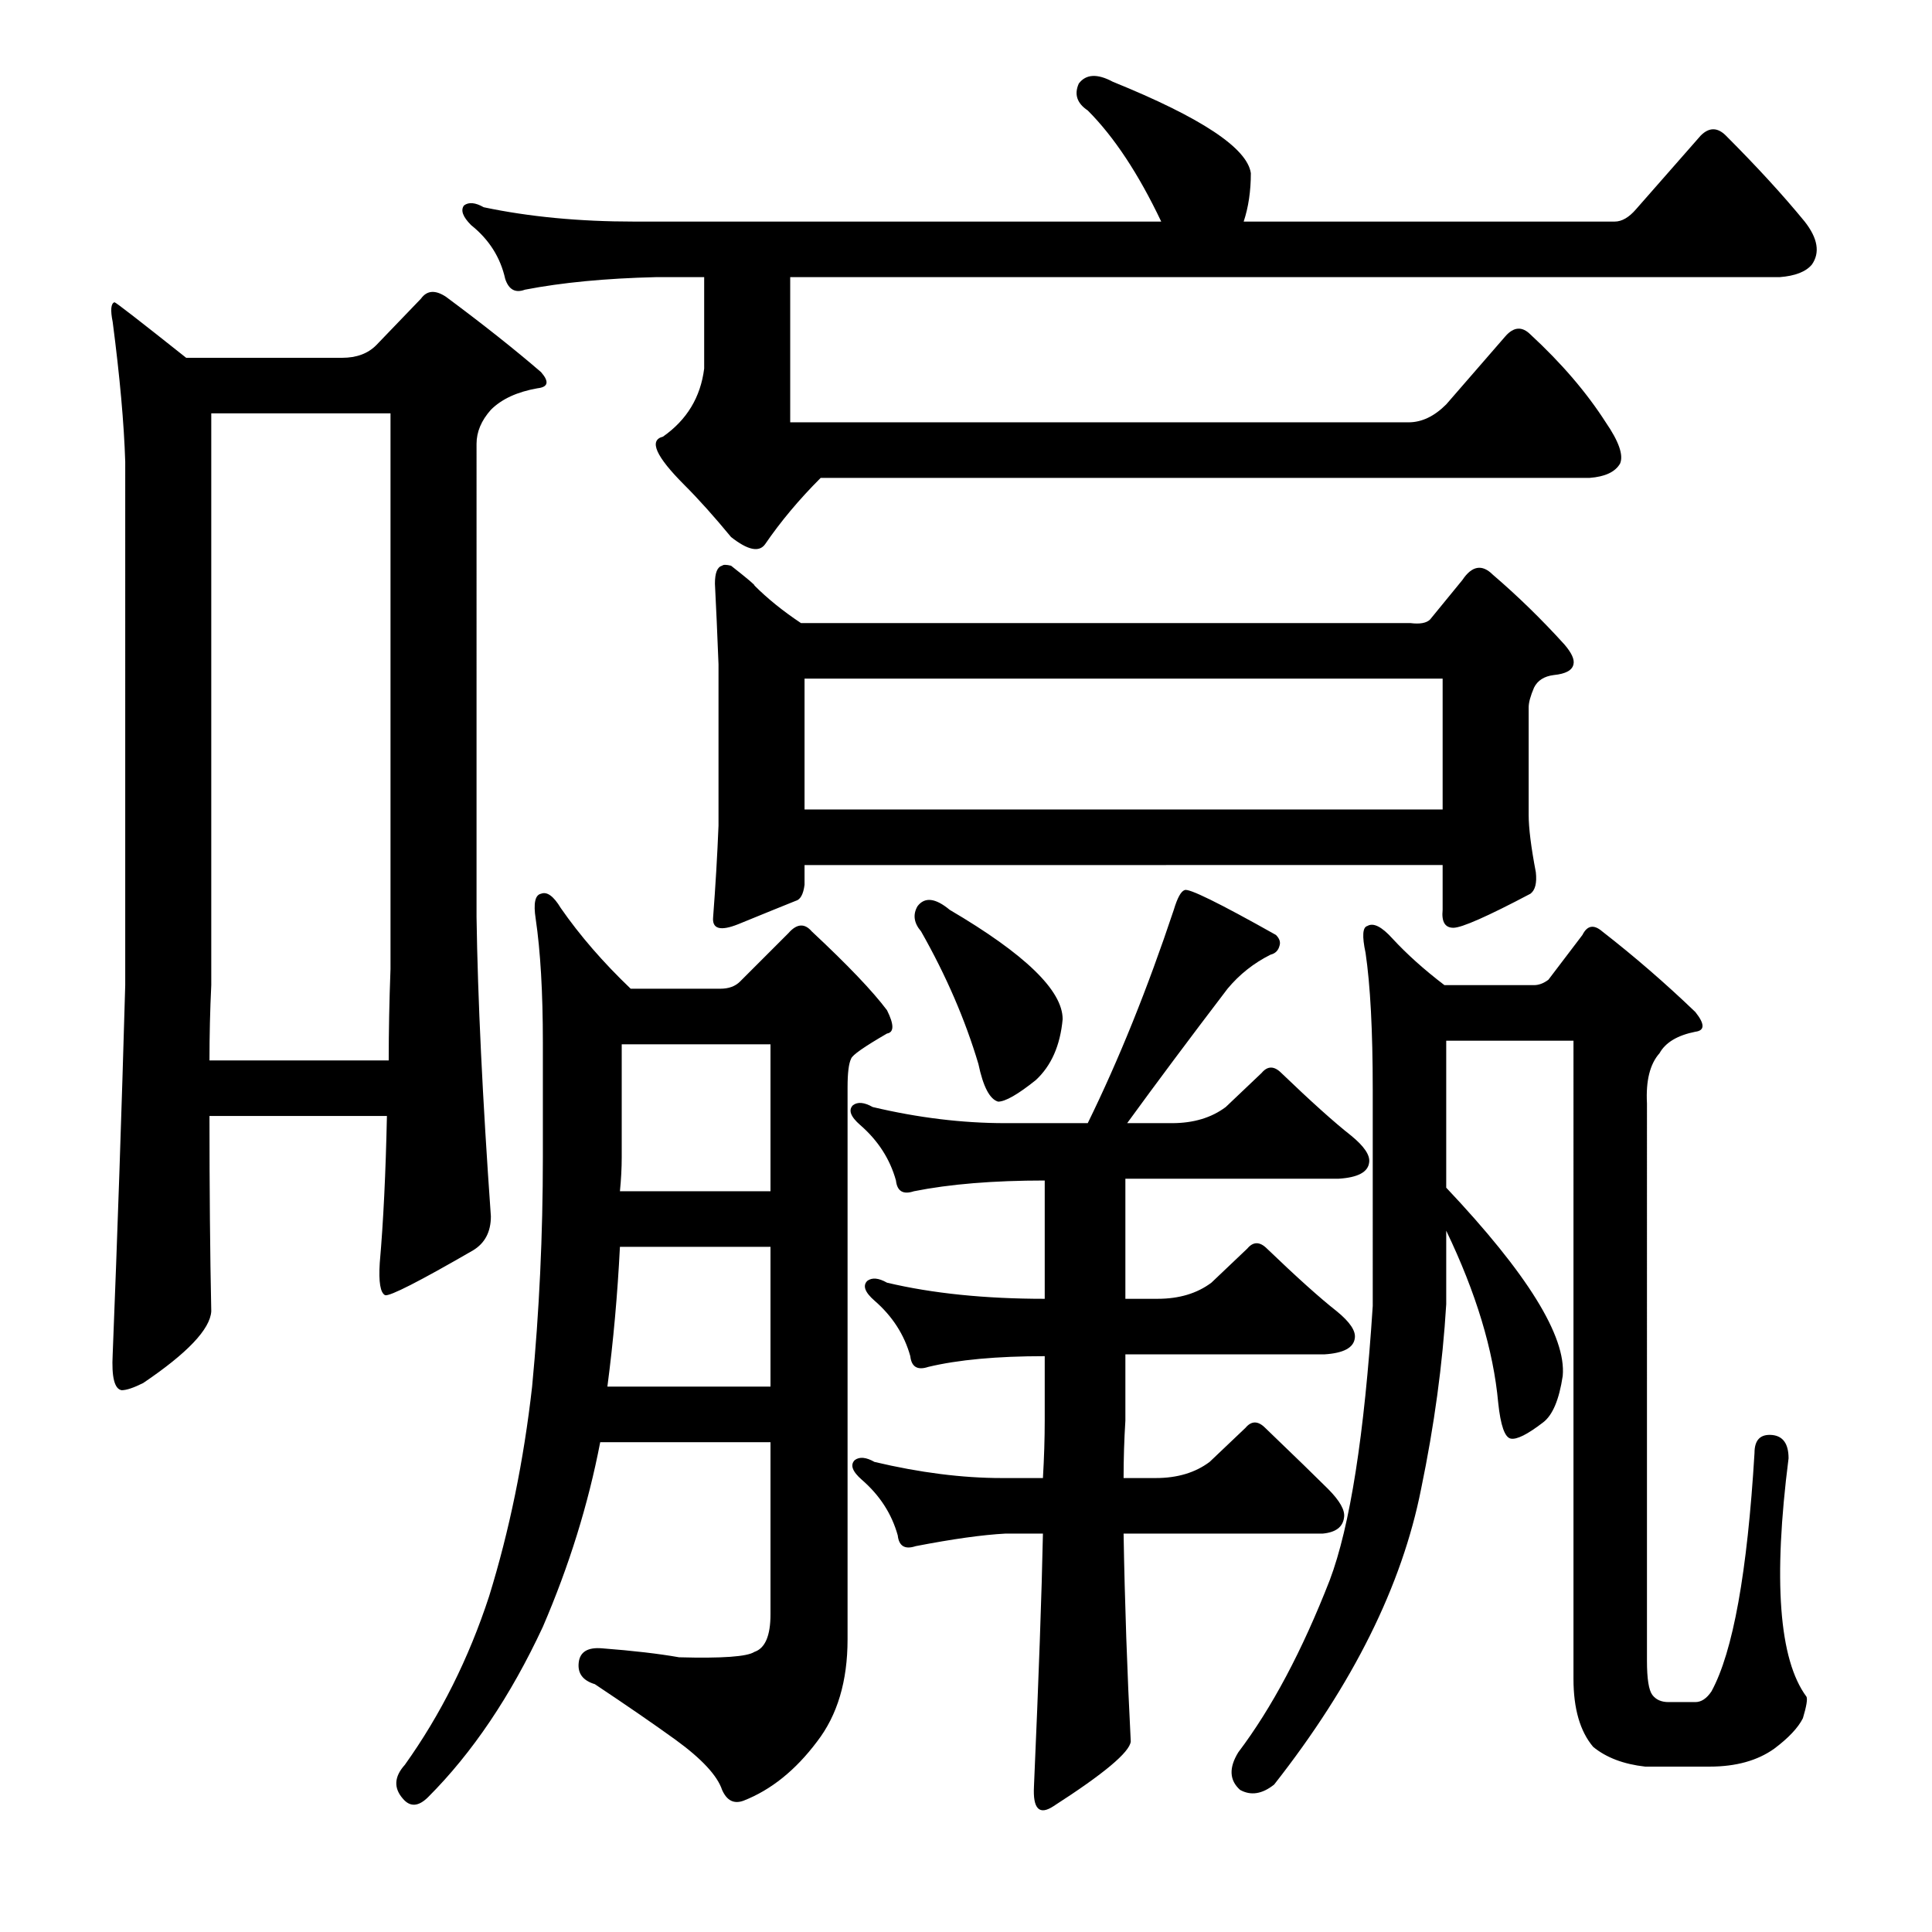 <?xml version="1.0" encoding="utf-8"?>
<!-- Generator: Adobe Illustrator 16.0.0, SVG Export Plug-In . SVG Version: 6.00 Build 0)  -->
<!DOCTYPE svg PUBLIC "-//W3C//DTD SVG 1.1//EN" "http://www.w3.org/Graphics/SVG/1.1/DTD/svg11.dtd">
<svg version="1.1" id="图层_1" xmlns="http://www.w3.org/2000/svg" xmlns:xlink="http://www.w3.org/1999/xlink" x="0px" y="0px"
	 width="1000px" height="1000px" viewBox="0 0 1000 1000" enable-background="new 0 0 1000 1000" xml:space="preserve">
<path d="M108.424,577.629c0,37.733,0.304,71.436,0.928,101.123c-0.624,9.277-12.379,21.657-35.254,37.109
	c-4.958,2.479-8.668,3.711-11.133,3.711c-3.711-0.609-5.262-6.798-4.639-18.555c2.464-61.839,4.639-125.548,6.494-191.113V239.006
	c-0.624-19.787-2.783-43.908-6.494-72.363c-1.247-6.175-0.928-9.582,0.928-10.205c0.609,0,12.988,9.596,37.109,28.76h80.713
	c7.422,0,13.292-2.16,17.627-6.494l23.193-24.121c3.087-4.32,7.422-4.639,12.988-0.928c19.164,14.235,35.558,27.223,49.17,38.965
	c4.32,4.958,3.711,7.741-1.855,8.35c-10.524,1.855-18.555,5.566-24.121,11.133c-4.958,5.566-7.422,11.452-7.422,17.627V474.65
	c0.609,42.067,3.087,93.701,7.422,154.932c0,8.045-3.102,13.916-9.277,17.627c-27.832,16.09-42.995,23.817-45.459,23.193
	c-2.479-1.232-3.407-6.798-2.783-16.699c1.855-21.019,3.087-46.387,3.711-76.074H108.424z M108.424,548.869h92.773
	c0-14.844,0.304-30.615,0.928-47.314V213.957h-92.773v295.947C108.728,522.893,108.424,535.881,108.424,548.869z M422.926,901.408
	c-11.133,14.844-23.817,25.049-38.037,30.615c-4.958,1.855-8.668,0-11.133-5.566c-2.479-7.422-10.524-16.09-24.121-25.977
	c-11.133-8.045-25.049-17.627-41.748-28.76c-6.19-1.855-8.973-5.566-8.35-11.133c0.609-5.566,4.639-8.045,12.061-7.422
	c16.076,1.232,29.369,2.783,39.893,4.639c22.266,0.609,35.254-0.319,38.965-2.783c5.566-1.855,8.35-8.35,8.35-19.482v-89.063H310.67
	c-6.19,32.167-16.09,64.014-29.688,95.557c-16.699,35.863-36.5,65.246-59.375,88.135c-4.958,4.943-9.277,5.248-12.988,0.928
	c-4.958-5.566-4.639-11.452,0.928-17.627c18.555-25.977,33.08-55.055,43.604-87.207c10.509-34.007,17.931-70.189,22.266-108.545
	c3.711-38.965,5.566-78.539,5.566-118.75v-59.375c0-25.977-1.247-47.314-3.711-64.014c-1.247-8.031-0.319-12.365,2.783-12.988
	c3.087-1.232,6.494,1.247,10.205,7.422c9.886,14.235,21.947,28.151,36.182,41.748h46.387c4.32,0,7.726-1.232,10.205-3.711
	L408.082,483c4.32-4.943,8.35-5.248,12.061-0.928c18.555,17.323,31.543,30.934,38.965,40.82c3.711,7.422,3.711,11.452,0,12.061
	c-11.756,6.813-17.946,11.133-18.555,12.988c-1.247,2.479-1.855,7.422-1.855,14.844v285.742
	C438.697,870.169,433.435,887.796,422.926,901.408z M748.561,209.318l30.615-35.254c4.32-4.943,8.654-5.248,12.988-0.928
	c16.076,14.844,29.064,30.006,38.965,45.459c6.799,9.9,9.277,17.018,7.422,21.338c-2.479,4.334-7.741,6.813-15.771,7.422H424.781
	c-11.133,11.133-20.729,22.584-28.76,34.326c-3.102,4.334-8.973,3.102-17.627-3.711c-8.668-10.51-16.699-19.482-24.121-26.904
	c-14.844-14.844-18.555-23.193-11.133-25.049c12.365-8.654,19.482-20.41,21.338-35.254v-47.314H339.43
	c-25.977,0.623-48.561,2.783-67.725,6.494c-4.958,1.855-8.35,0-10.205-5.566c-2.479-11.133-8.35-20.41-17.627-27.832
	c-4.334-4.32-5.566-7.727-3.711-10.205c2.464-1.855,5.871-1.537,10.205,0.928c23.498,4.958,49.474,7.422,77.93,7.422h272.754
	c-11.756-24.73-24.44-43.908-38.037-57.52c-5.566-3.711-7.117-8.35-4.639-13.916c3.711-4.943,9.582-5.248,17.627-0.928
	c45.764,18.555,69.58,34.326,71.436,47.314c0,9.277-1.247,17.627-3.711,25.049h192.041c3.711,0,7.422-2.16,11.133-6.494
	l33.398-38.037c4.32-4.32,8.654-4.32,12.988,0c16.076,16.09,29.688,30.934,40.82,44.531c6.799,8.668,8.031,16.09,3.711,22.266
	c-3.102,3.711-8.668,5.885-16.699,6.494H409.01v75.146h320.068C735.877,218.596,742.371,215.508,748.561,209.318z M320.875,645.354
	c-1.247,24.745-3.407,48.866-6.494,72.363h84.424v-72.363H320.875z M398.805,540.52h-77.002v58.447
	c0,5.566-0.319,11.452-0.928,17.627h77.93V540.52z M390.455,303.02c6.798,6.813,14.844,13.307,24.121,19.482h315.43
	c4.943,0.624,8.35,0,10.205-1.855l16.699-20.41c4.943-7.422,10.205-8.35,15.771-2.783c12.988,11.133,25.354,23.193,37.109,36.182
	c3.711,4.334,5.248,7.741,4.639,10.205c-0.623,3.102-4.03,4.958-10.205,5.566c-4.958,0.624-8.35,2.783-10.205,6.494
	c-1.855,4.334-2.783,7.741-2.783,10.205v55.664c0,6.813,1.232,16.699,3.711,29.688c0.609,5.566-0.319,9.277-2.783,11.133
	c-22.266,11.756-35.573,17.627-39.893,17.627c-4.334,0-6.189-3.087-5.566-9.277v-23.193H416.432v10.205
	c-0.624,4.958-2.174,7.741-4.639,8.35c-6.19,2.479-16.09,6.494-29.688,12.061c-9.277,3.711-13.612,2.479-12.988-3.711
	c1.232-16.076,2.16-31.847,2.783-47.314V343.84c-0.624-16.076-1.247-29.992-1.855-41.748c0-5.566,1.232-8.654,3.711-9.277
	c0.609-0.609,2.16-0.609,4.639,0C387.048,299.627,391.064,303.02,390.455,303.02z M416.432,418.986h330.273v-67.725H416.432V418.986
	z M540.748,611.027c-26.6,0-49.17,1.855-67.725,5.566c-5.566,1.855-8.668,0-9.277-5.566c-3.102-11.133-9.277-20.714-18.555-28.76
	c-4.958-4.32-6.19-7.726-3.711-10.205c2.464-1.855,5.871-1.537,10.205,0.928c23.498,5.566,46.387,8.35,68.652,8.35h42.676
	c16.076-32.775,30.92-69.58,44.531-110.4c1.855-6.175,3.711-9.582,5.566-10.205c1.855-1.232,17.627,6.494,47.314,23.193
	c1.855,1.855,2.464,3.711,1.855,5.566c-0.623,2.479-2.174,4.03-4.639,4.639c-8.668,4.334-16.09,10.205-22.266,17.627
	c-19.801,25.977-37.109,49.17-51.953,69.58h23.193c11.133,0,20.41-2.783,27.832-8.35l18.555-17.627
	c3.088-3.711,6.494-3.711,10.205,0c15.453,14.844,27.513,25.672,36.182,32.471c6.799,5.566,9.886,10.205,9.277,13.916
	c-0.623,4.958-5.885,7.741-15.771,8.35h-110.4v62.158h16.699c11.133,0,20.41-2.783,27.832-8.35l18.555-17.627
	c3.088-3.711,6.494-3.711,10.205,0c15.453,14.844,27.513,25.672,36.182,32.471c6.799,5.566,9.886,10.205,9.277,13.916
	c-0.623,4.958-5.885,7.741-15.771,8.35H582.496v34.326c-0.623,9.901-0.928,19.801-0.928,29.688h16.699
	c11.133,0,20.41-2.783,27.832-8.35l18.555-17.627c3.088-3.711,6.494-3.711,10.205,0c15.453,14.844,26.281,25.368,32.471,31.543
	c6.175,6.19,8.958,11.133,8.35,14.844c-0.623,4.958-4.334,7.741-11.133,8.35H581.568c0.609,35.863,1.855,71.74,3.711,107.617
	c-0.623,5.566-13.916,16.699-39.893,33.398c-7.422,4.943-10.829,1.537-10.205-10.205c2.464-56.288,4.016-99.891,4.639-130.811
	h-19.482c-11.756,0.624-27.223,2.783-46.387,6.494c-5.566,1.855-8.668,0-9.277-5.566c-3.102-11.133-9.277-20.714-18.555-28.76
	c-4.958-4.32-6.19-7.726-3.711-10.205c2.464-1.855,5.871-1.537,10.205,0.928c23.498,5.566,45.459,8.35,65.869,8.35h21.338
	c0.609-10.509,0.928-20.41,0.928-29.688v-33.398c-24.745,0-44.85,1.855-60.303,5.566c-5.566,1.855-8.668,0-9.277-5.566
	c-3.102-11.133-9.277-20.714-18.555-28.76c-4.958-4.32-6.19-7.726-3.711-10.205c2.464-1.855,5.871-1.537,10.205,0.928
	c23.498,5.566,50.707,8.35,81.641,8.35V611.027z M474.879,469.084c3.711-4.943,9.277-4.32,16.699,1.855
	c38.965,22.889,58.447,41.748,58.447,56.592c-1.247,13.612-5.885,24.121-13.916,31.543c-9.277,7.422-15.771,11.133-19.482,11.133
	c-4.334-1.232-7.741-7.726-10.205-19.482c-6.813-22.875-16.699-45.763-29.688-68.652C473.023,477.752,472.4,473.418,474.879,469.084
	z M710.523,563.713c0-30.296-1.247-53.809-3.711-70.508c-1.855-8.654-1.551-13.292,0.928-13.916
	c3.088-1.855,7.422,0.319,12.988,6.494c7.422,8.045,16.38,16.09,26.904,24.121h46.387c2.464,0,4.943-0.928,7.422-2.783
	l17.627-23.193c2.464-4.943,5.871-5.566,10.205-1.855c16.699,12.988,32.775,26.904,48.242,41.748c4.943,6.19,4.943,9.596,0,10.205
	c-9.277,1.855-15.467,5.566-18.555,11.133c-4.958,5.566-7.117,14.235-6.494,25.977V859.66c0,9.277,0.928,15.148,2.783,17.627
	c1.855,2.464,4.639,3.711,8.35,3.711h13.916c3.088,0,5.871-1.855,8.35-5.566c11.133-20.41,18.555-61.535,22.266-123.389
	c0-6.798,3.088-9.886,9.277-9.277c5.566,0.624,8.35,4.639,8.35,12.061c-8.045,63.086-4.958,104.21,9.277,123.389
	c0.609,1.232,0,4.943-1.855,11.133c-2.479,4.943-7.422,10.205-14.844,15.771c-8.668,6.175-19.801,9.277-33.398,9.277h-33.398
	c-11.133-1.247-20.105-4.639-26.904-10.205c-6.813-8.045-10.205-19.801-10.205-35.254V538.664h-65.869v76.074
	c42.053,44.531,62.158,77.002,60.303,97.412c-1.855,12.379-5.262,20.41-10.205,24.121c-8.045,6.19-13.611,8.973-16.699,8.35
	c-3.102-0.609-5.262-6.798-6.494-18.555c-2.479-27.208-11.452-56.896-26.904-89.063v38.037
	c-1.855,30.934-6.189,62.782-12.988,95.557c-9.9,50.098-35.254,101.123-76.074,153.076c-6.189,4.943-12.061,5.871-17.627,2.783
	c-5.566-4.958-5.885-11.452-0.928-19.482c17.308-22.889,33.08-52.577,47.314-89.063c10.51-27.832,17.932-75.146,22.266-141.943
	V563.713z"/>
</svg>
